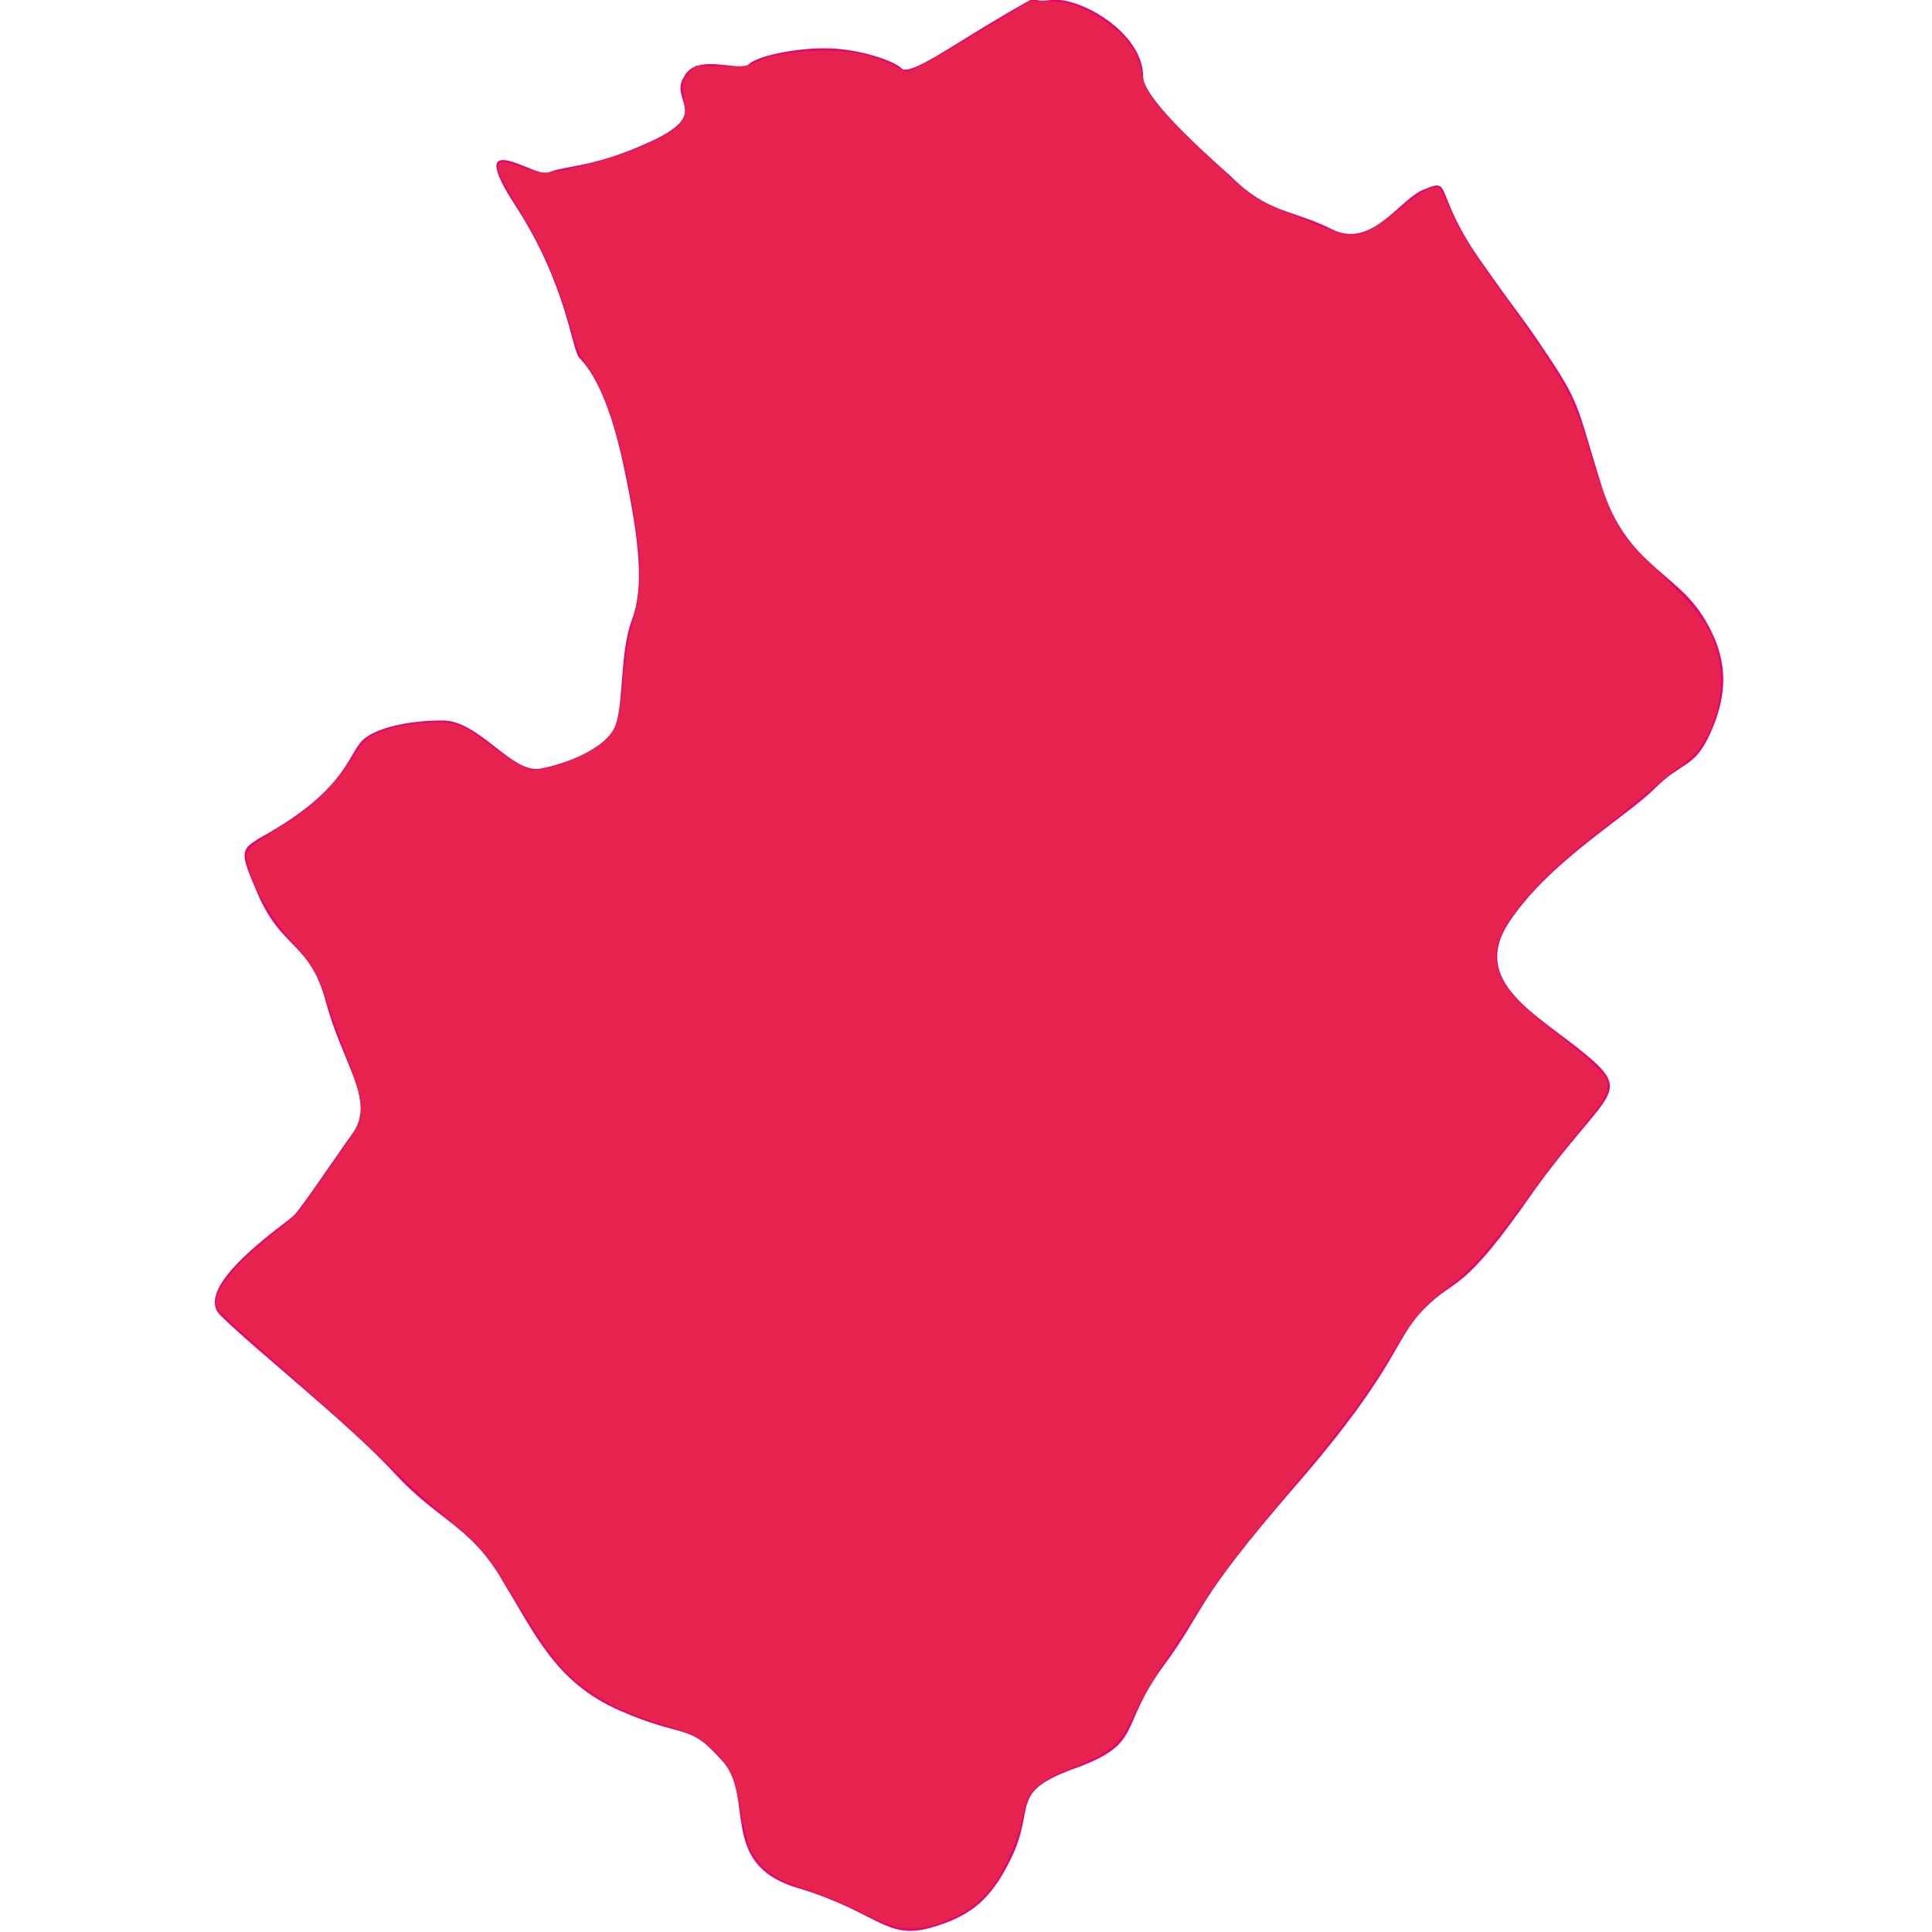 <?xml version="1.0" encoding="UTF-8" standalone="no"?>
<!-- Generator: Adobe Illustrator 19.1.0, SVG Export Plug-In . SVG Version: 6.00 Build 0)  -->

<svg
   version="1.1"
   id="Calque_1"
   x="0px"
   y="0px"
   viewBox="0 0 48 48"
   xml:space="preserve"
   sodipodi:docname="blog-section-regionale-poitou-charentes.svg"
   inkscape:version="1.1.1 (3bf5ae0d25, 2021-09-20)"
   xmlns:inkscape="http://www.inkscape.org/namespaces/inkscape"
   xmlns:sodipodi="http://sodipodi.sourceforge.net/DTD/sodipodi-0.dtd"
   xmlns="http://www.w3.org/2000/svg"
   xmlns:svg="http://www.w3.org/2000/svg"><defs
   id="defs7" /><sodipodi:namedview
   id="namedview5"
   pagecolor="#ffffff"
   bordercolor="#666666"
   borderopacity="1.0"
   inkscape:pageshadow="2"
   inkscape:pageopacity="0.0"
   inkscape:pagecheckerboard="0"
   showgrid="false"
   inkscape:zoom="17.166667"
   inkscape:cx="24"
   inkscape:cy="23.912621"
   inkscape:window-width="1920"
   inkscape:window-height="1013"
   inkscape:window-x="-9"
   inkscape:window-y="1341"
   inkscape:window-maximized="1"
   inkscape:current-layer="Calque_1" />
<path
   fill="#DE0771"
   d="M28.4,1.9c0-1.1-1.6-2-2.3-1.9s0-0.3-1.2,0.4c-1.2,0.7-2.3,1.5-2.5,1.3c-0.2-0.2-1.1-0.5-1.9-0.5  s-1.7,0.2-1.9,0.4c-0.2,0.2-1.3-0.3-1.6,0.3c-0.4,0.6,0.7,0.9-0.8,1.6S14,4.1,13.6,4.3c-0.3,0.1-2.1-1.2-0.8,0.8s1.4,3.6,1.6,3.8  s0.7,0.8,1.1,2.7s0.5,3,0.2,3.8c-0.3,0.8-0.2,2-0.4,2.6c-0.2,0.6-1.3,1-1.9,1.1c-0.7,0.1-1.5-1.2-2.4-1.2S9.3,18.1,9,18.4  c-0.3,0.3-0.4,1-1.7,1.9c-1.3,0.9-1.5,0.5-0.9,1.9c0.6,1.4,1.3,1.2,1.7,2.7c0.4,1.5,1.2,2.4,0.7,3.2c-0.5,0.7-1.3,1.9-1.5,2.1  c-0.2,0.2-2.6,1.8-1.8,2.5c0.8,0.8,3.2,2.7,4.3,3.9s1.9,1.3,2.7,2.7c0.8,1.3,1.3,2.5,2.9,3.2s1.7,0.3,2.5,1.2  c0.9,0.9-0.1,2.6,1.9,3.2s2.2,1.3,3.3,1c1.1-0.3,1.6-0.8,2.1-1.9c0.5-1.2-0.1-1.5,1.6-2.1c1.6-0.6,1-1,2.1-2.5s0.7-1.5,3.3-4.5  c2.6-3,2.4-3.6,3.2-4.4c0.8-0.8,0.9-0.3,2.7-2.9c1.8-2.5,2.5-2.4,1.3-3.4c-1.2-1-2.9-1.8-1.9-3.3s2.9-2.6,3.6-3.3  c0.7-0.7,1-0.5,1.4-1.4c0.4-0.9,0.5-1.8-0.2-2.9s-1.9-1.3-2.5-3.2s-0.5-2-1.3-3.2s-0.5-0.7-1.7-2.4c-1.2-1.7-0.7-2.1-1.4-1.8  c-0.6,0.2-1.3,1.5-2.3,1s-1.6-0.4-2.5-1.3C29.7,3.6,28.4,2.4,28.4,1.9z"
   id="path2" />
<path
   style="fill:#e6224f;stroke-width:0.058;fill-opacity:1"
   d="m 22.262,47.876 c -0.163,-0.042 -0.552,-0.204 -0.866,-0.36 -0.528,-0.263 -0.742,-0.35 -1.75,-0.71 -0.441,-0.158 -0.831,-0.487 -0.999,-0.845 -0.068,-0.146 -0.178,-0.582 -0.243,-0.969 -0.146,-0.868 -0.264,-1.127 -0.698,-1.529 -0.351,-0.325 -0.442,-0.368 -1.424,-0.674 -1.164,-0.362 -1.953,-0.865 -2.545,-1.621 C 13.566,40.951 13.153,40.321 12.818,39.769 12.102,38.591 11.898,38.345 11.14,37.742 10.828,37.494 10.167,36.894 9.67,36.409 9.173,35.923 8.043,34.895 7.157,34.122 6.272,33.35 5.505,32.658 5.453,32.584 5.33,32.409 5.335,32.286 5.473,32.015 5.64,31.687 6.111,31.196 6.748,30.687 c 0.309,-0.248 0.596,-0.49 0.636,-0.539 0.197,-0.238 1.407,-1.978 1.497,-2.153 C 9.057,27.654 8.981,27.165 8.605,26.214 8.427,25.765 8.223,25.201 8.152,24.961 7.952,24.29 7.744,23.928 7.228,23.358 6.735,22.813 6.322,22.094 6.166,21.507 6.058,21.104 6.023,21.141 7.157,20.426 c 0.636,-0.401 1.132,-0.888 1.545,-1.517 0.33,-0.502 0.408,-0.584 0.657,-0.69 0.4,-0.17 0.907,-0.265 1.447,-0.272 0.548,-0.006 0.736,0.074 1.431,0.608 0.243,0.186 0.564,0.398 0.714,0.471 0.256,0.124 0.294,0.128 0.636,0.058 0.537,-0.11 1.256,-0.466 1.509,-0.749 0.248,-0.276 0.305,-0.502 0.4,-1.572 0.035,-0.392 0.101,-0.85 0.148,-1.019 0.281,-1.015 0.313,-1.459 0.175,-2.492 C 15.562,11.326 15.09,9.746 14.568,9.06 14.433,8.882 14.316,8.614 14.201,8.215 13.84,6.959 13.478,6.134 12.82,5.065 c -0.633,-1.027 -0.616,-1.187 0.095,-0.929 0.549,0.199 0.631,0.2 1.444,0.013 1.085,-0.25 2.193,-0.707 2.506,-1.033 0.172,-0.18 0.189,-0.297 0.116,-0.791 -0.041,-0.278 -0.033,-0.31 0.133,-0.495 l 0.177,-0.198 0.641,0.015 c 0.547,0.013 0.669,-0.001 0.835,-0.098 0.468,-0.273 1.822,-0.381 2.628,-0.211 0.217,0.046 0.563,0.166 0.768,0.267 l 0.373,0.183 0.31,-0.144 c 0.17,-0.079 0.86,-0.477 1.533,-0.884 l 1.223,-0.74 0.498,0.019 c 0.439,0.017 0.552,0.046 0.948,0.241 0.501,0.248 1.004,0.699 1.167,1.047 0.057,0.121 0.124,0.352 0.149,0.512 0.03,0.188 0.125,0.405 0.269,0.615 0.297,0.431 2.15,2.214 2.557,2.461 0.272,0.165 1.028,0.484 2.041,0.862 0.462,0.172 0.836,0.017 1.669,-0.689 0.384,-0.326 0.774,-0.515 0.868,-0.42 0.027,0.027 0.123,0.22 0.213,0.429 0.289,0.667 0.526,1.054 1.338,2.184 1.584,2.205 1.762,2.529 2.203,4.019 0.152,0.513 0.394,1.181 0.538,1.485 0.251,0.53 0.301,0.592 1.183,1.456 0.962,0.943 1.19,1.246 1.392,1.848 0.323,0.964 -0.023,2.294 -0.737,2.832 -0.177,0.133 -0.456,0.354 -0.62,0.49 -0.577,0.479 -1.129,0.922 -1.758,1.413 -1.153,0.898 -2.053,1.894 -2.272,2.513 -0.121,0.342 -0.104,0.617 0.059,0.967 0.18,0.387 0.508,0.712 1.458,1.449 0.417,0.323 0.858,0.699 0.982,0.836 0.195,0.216 0.221,0.276 0.192,0.451 -0.036,0.223 -0.111,0.33 -0.89,1.281 -0.294,0.359 -0.844,1.078 -1.222,1.598 -0.759,1.046 -1.271,1.62 -1.8,2.018 -0.612,0.461 -0.901,0.782 -1.296,1.44 -0.827,1.378 -1.255,1.951 -3.149,4.211 -0.545,0.65 -1.186,1.476 -1.425,1.835 -1.309,1.966 -1.697,2.586 -1.964,3.143 -0.404,0.844 -0.52,0.937 -1.83,1.472 -0.221,0.09 -0.499,0.258 -0.619,0.372 -0.192,0.184 -0.233,0.275 -0.345,0.771 -0.145,0.638 -0.428,1.274 -0.771,1.729 -0.523,0.693 -1.643,1.149 -2.369,0.963 z"
   id="path235" /></svg>
